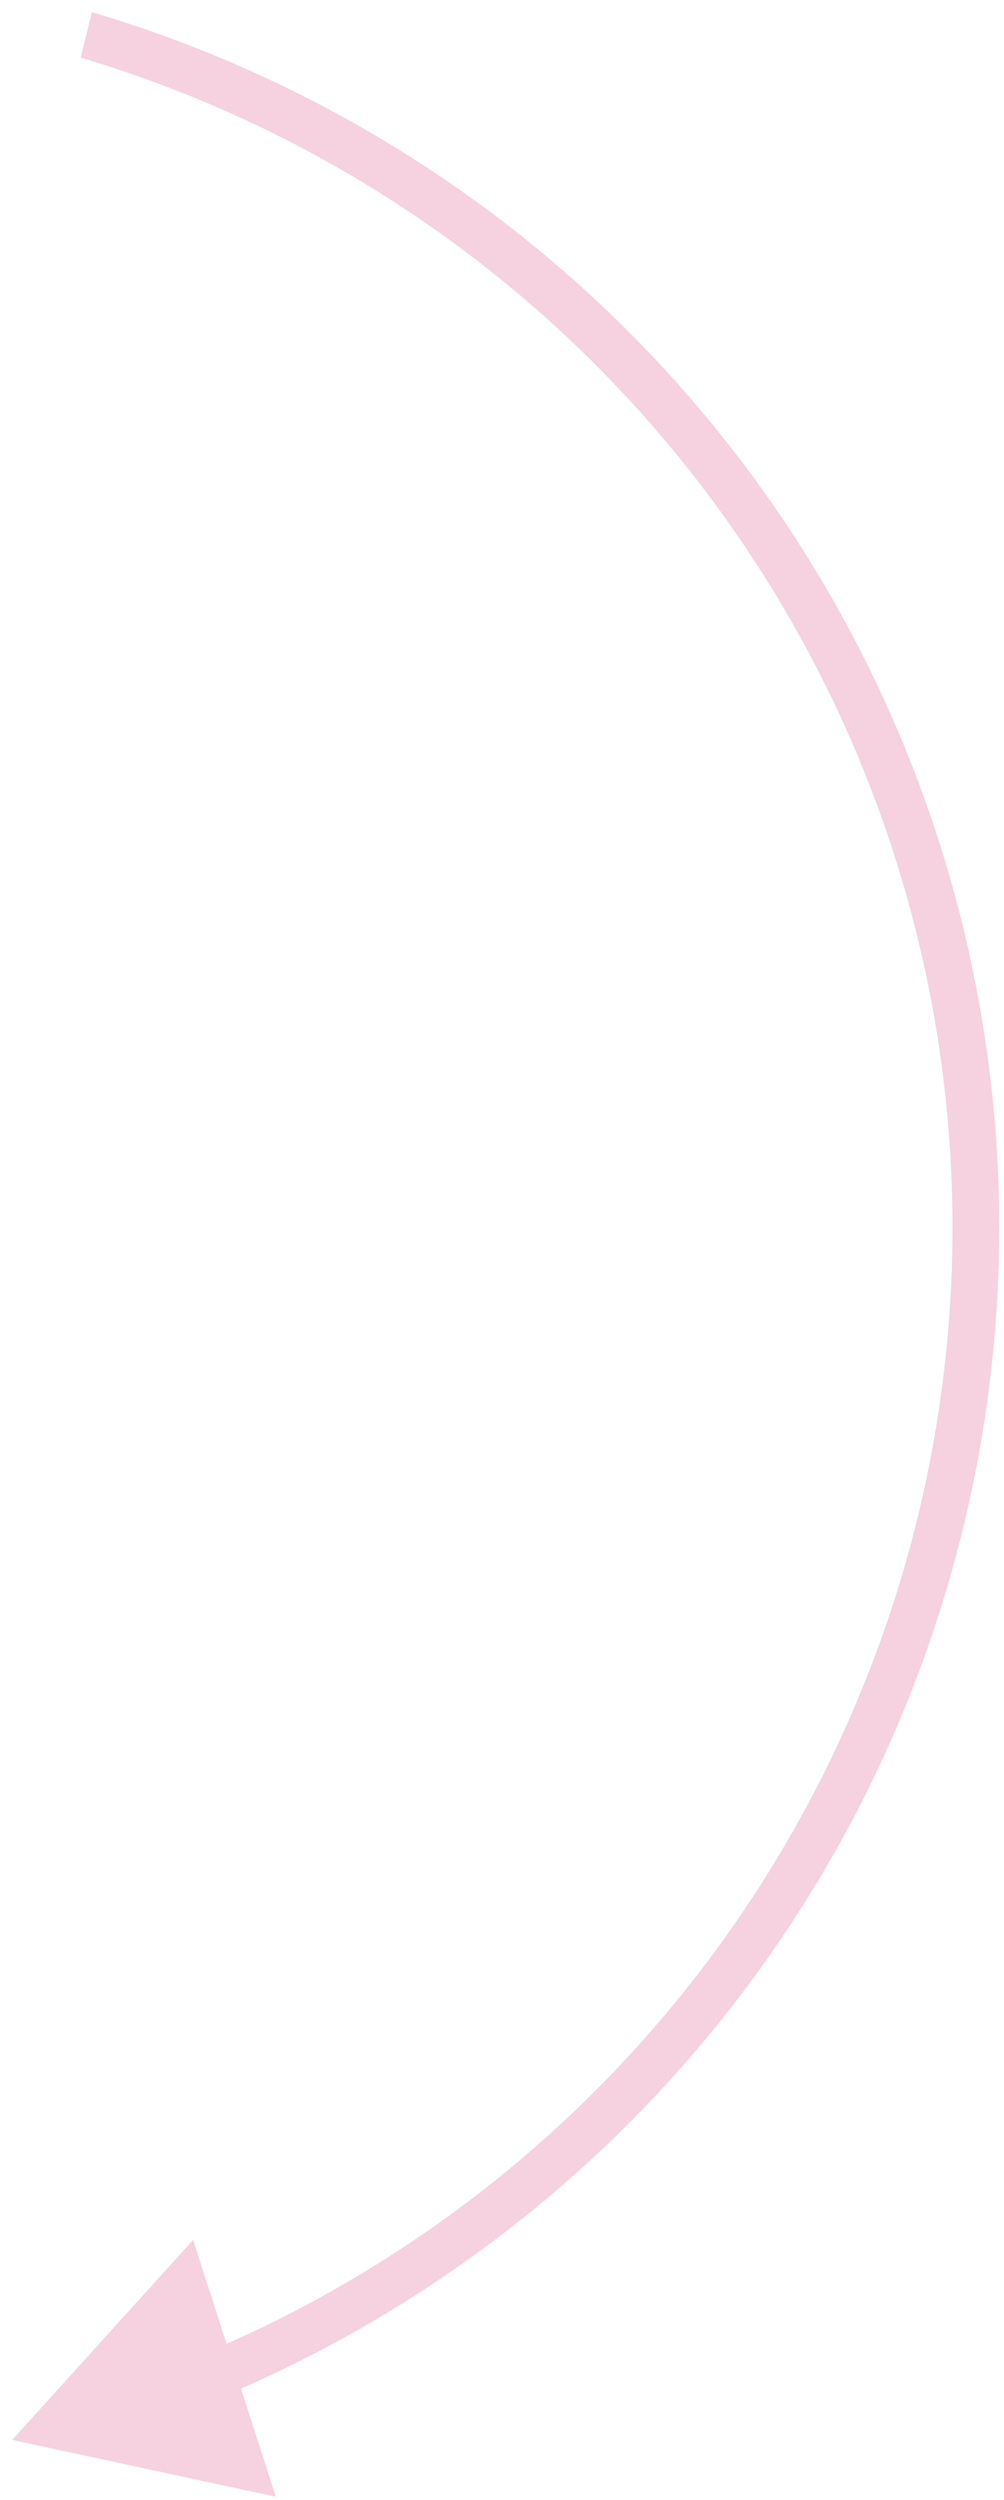 <?xml version="1.0" encoding="UTF-8"?> <svg xmlns="http://www.w3.org/2000/svg" width="43" height="107" viewBox="0 0 43 107" fill="none"> <path fill-rule="evenodd" clip-rule="evenodd" d="M3.457 2.465C11.872 4.972 19.578 9.576 25.811 15.919C34.531 24.793 39.799 36.487 40.667 48.898C41.535 61.309 37.946 73.622 30.546 83.623C25.128 90.944 17.929 96.675 9.704 100.318L8.271 95.869L0.522 104.429L11.81 106.86L10.32 102.232C18.94 98.454 26.486 92.472 32.153 84.813C39.837 74.429 43.563 61.645 42.662 48.759C41.761 35.873 36.292 23.731 27.238 14.518C20.743 7.909 12.71 3.118 3.937 0.521L3.457 2.465Z" fill="#F6D1DF"></path> </svg> 
